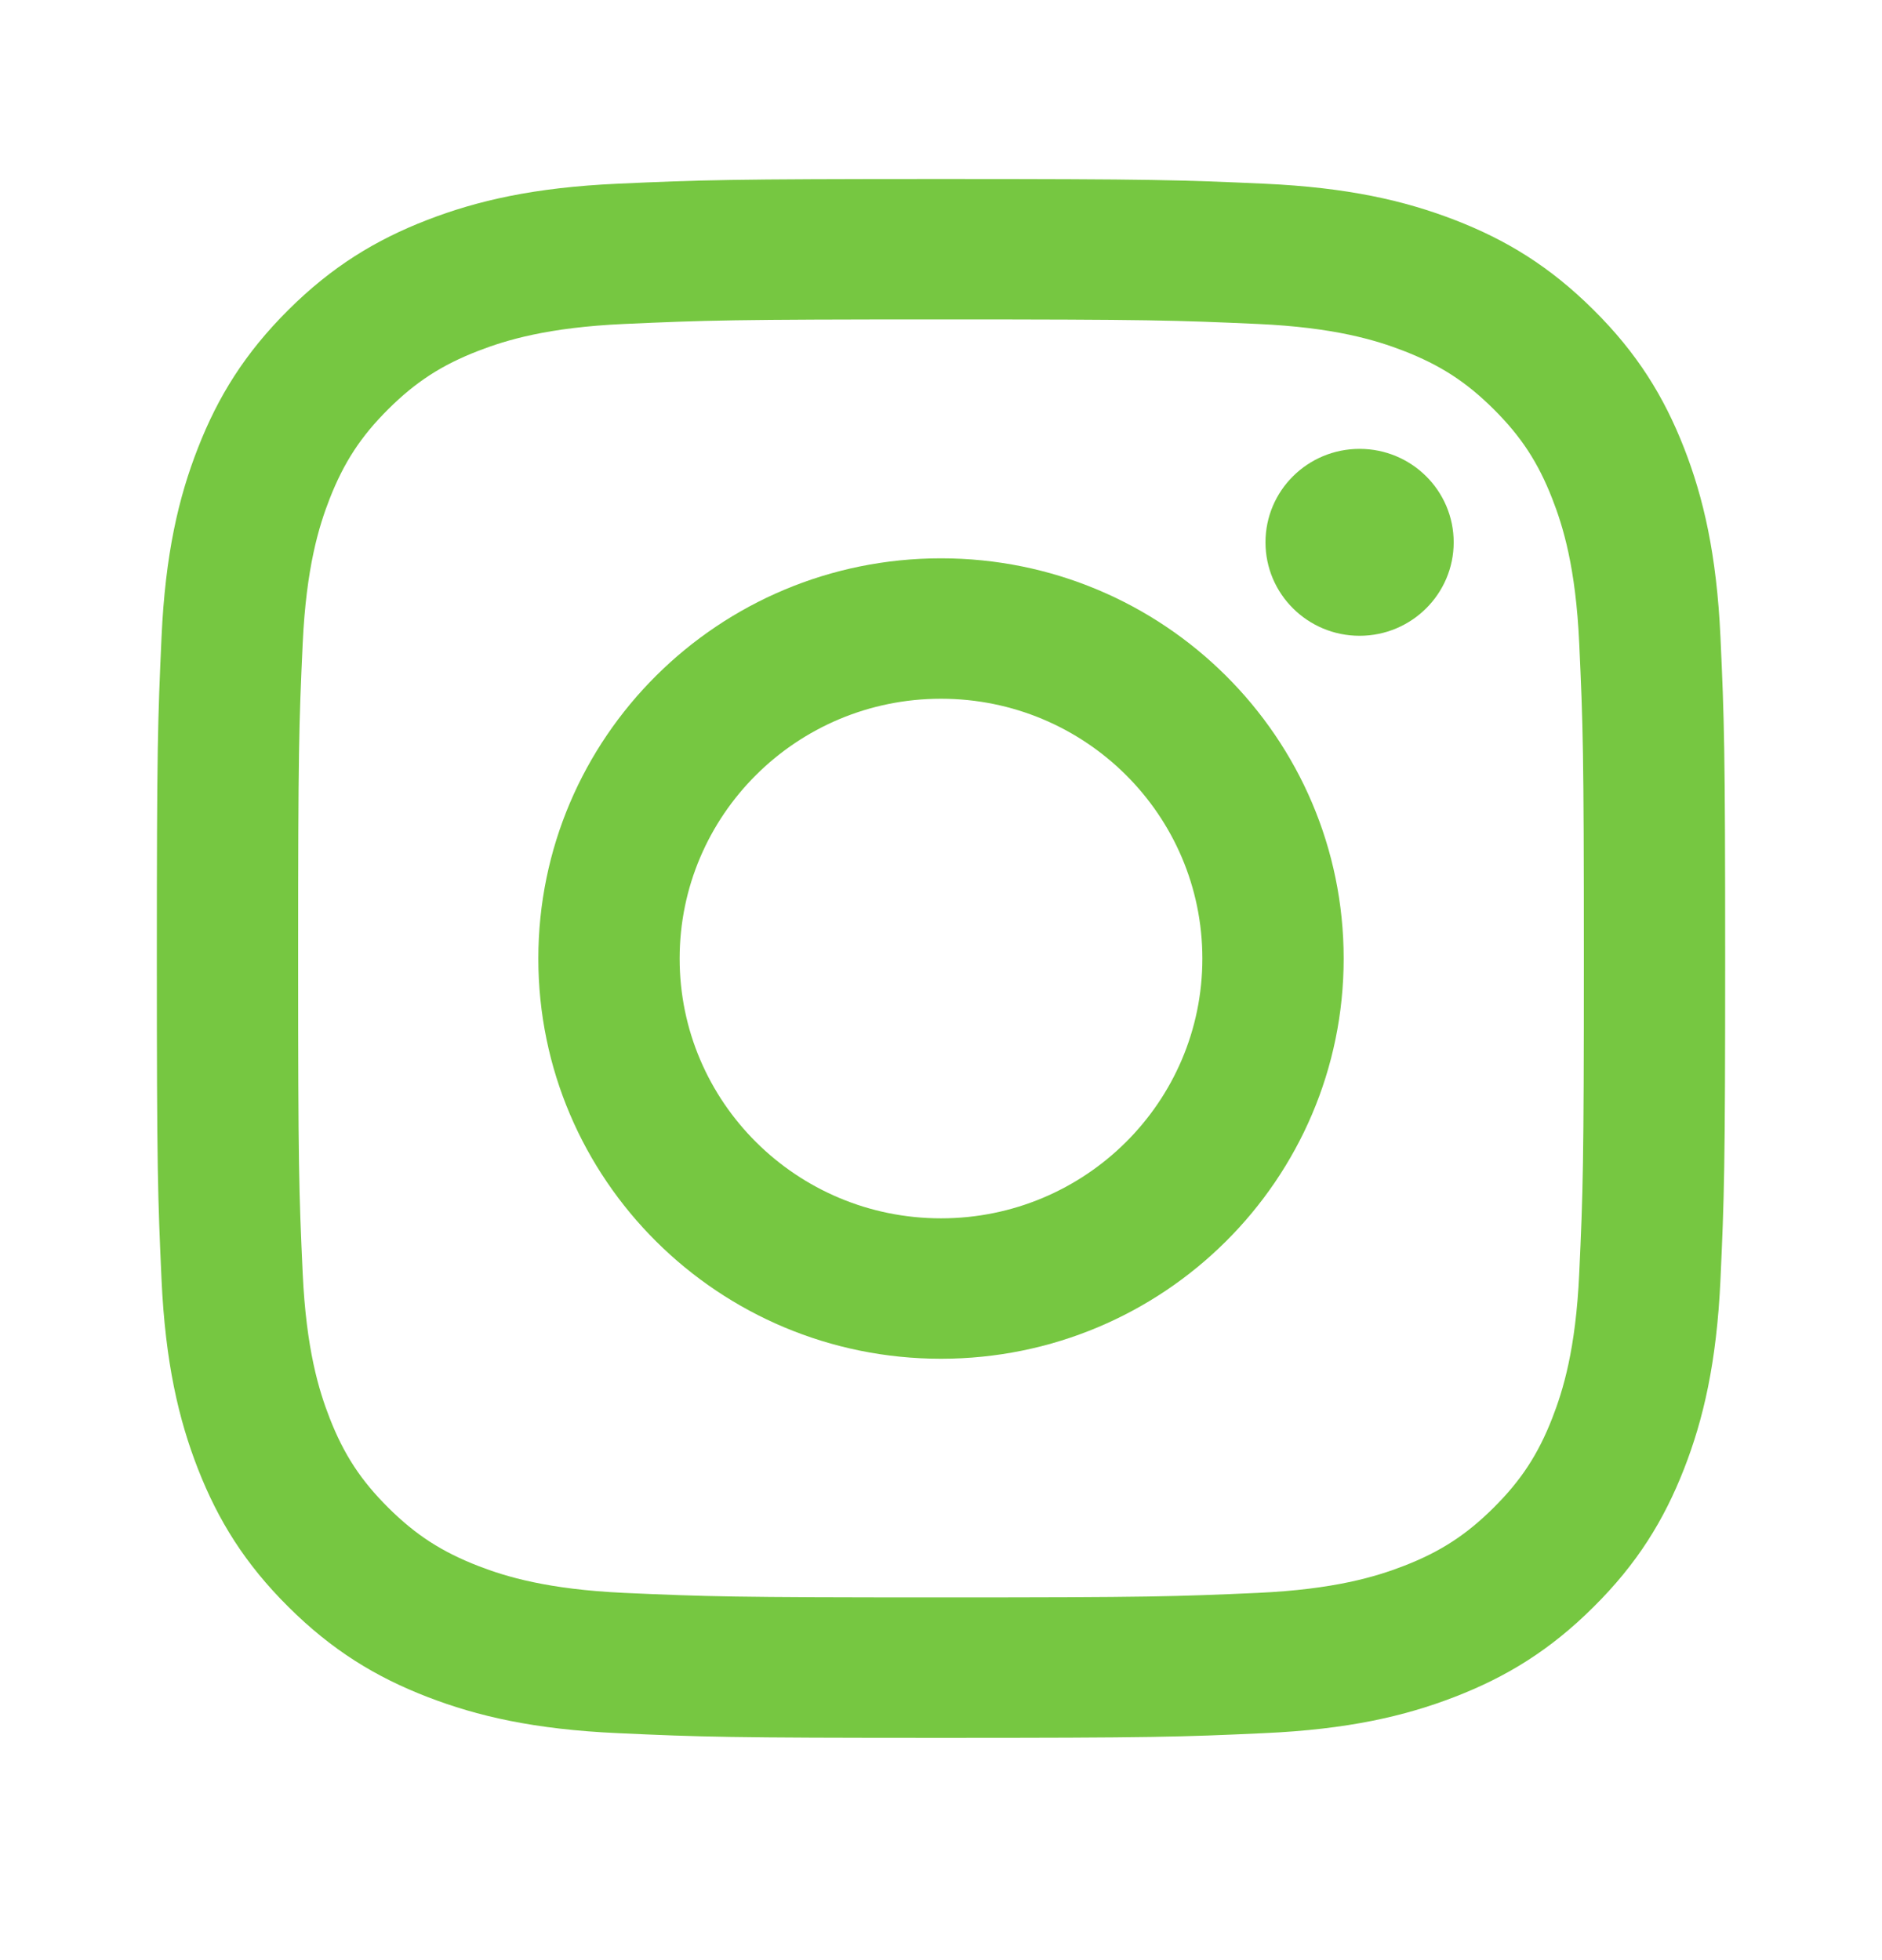 <svg width="24" height="25" viewBox="0 0 24 25" fill="none" xmlns="http://www.w3.org/2000/svg">
<path d="M12 4.074C14.67 4.074 14.986 4.085 16.04 4.132C17.015 4.176 17.545 4.338 17.897 4.474C18.364 4.655 18.697 4.87 19.047 5.218C19.397 5.566 19.614 5.897 19.795 6.361C19.932 6.711 20.095 7.238 20.139 8.207C20.187 9.255 20.198 9.569 20.198 12.224C20.198 14.879 20.187 15.193 20.139 16.241C20.095 17.21 19.932 17.736 19.795 18.087C19.614 18.551 19.397 18.882 19.047 19.23C18.697 19.578 18.364 19.794 17.897 19.974C17.545 20.11 17.015 20.271 16.04 20.316C14.986 20.363 14.67 20.374 12 20.374C9.329 20.374 9.013 20.363 7.959 20.316C6.984 20.271 6.454 20.11 6.102 19.974C5.635 19.793 5.302 19.578 4.952 19.23C4.602 18.882 4.385 18.551 4.204 18.087C4.067 17.736 3.905 17.21 3.86 16.241C3.812 15.193 3.802 14.879 3.802 12.224C3.802 9.569 3.812 9.255 3.86 8.207C3.905 7.238 4.067 6.711 4.204 6.361C4.386 5.897 4.602 5.566 4.952 5.218C5.302 4.87 5.635 4.654 6.102 4.474C6.454 4.338 6.984 4.176 7.959 4.132C9.013 4.085 9.329 4.074 12 4.074ZM12 2.283C9.284 2.283 8.943 2.295 7.877 2.343C6.812 2.391 6.085 2.559 5.449 2.805C4.792 3.059 4.234 3.399 3.678 3.952C3.123 4.504 2.78 5.059 2.525 5.712C2.277 6.344 2.108 7.067 2.06 8.125C2.012 9.186 2 9.524 2 12.224C2 14.924 2.012 15.262 2.06 16.323C2.109 17.381 2.278 18.104 2.525 18.736C2.781 19.39 3.123 19.944 3.679 20.496C4.235 21.049 4.792 21.389 5.45 21.643C6.086 21.889 6.813 22.057 7.877 22.105C8.944 22.154 9.284 22.165 12 22.165C14.716 22.165 15.056 22.154 16.123 22.105C17.187 22.057 17.914 21.889 18.55 21.643C19.208 21.389 19.766 21.049 20.321 20.496C20.878 19.944 21.219 19.39 21.475 18.736C21.722 18.104 21.891 17.381 21.94 16.323C21.988 15.262 22 14.924 22 12.224C22 9.524 21.988 9.186 21.94 8.125C21.891 7.067 21.722 6.344 21.475 5.712C21.219 5.058 20.878 4.504 20.321 3.952C19.765 3.399 19.208 3.059 18.55 2.805C17.914 2.559 17.187 2.391 16.123 2.343C15.056 2.295 14.715 2.283 12 2.283Z" fill="#76C741"/>
<path d="M12 7.121C9.164 7.121 6.865 9.407 6.865 12.226C6.865 15.045 9.164 17.33 12 17.33C14.836 17.33 17.135 15.045 17.135 12.226C17.135 9.406 14.836 7.121 12 7.121ZM12 15.539C10.159 15.539 8.667 14.055 8.667 12.226C8.667 10.396 10.159 8.912 12 8.912C13.841 8.912 15.333 10.396 15.333 12.226C15.333 14.055 13.841 15.539 12 15.539Z" fill="#76C741"/>
<path d="M17.338 8.109C18 8.109 18.538 7.575 18.538 6.917C18.538 6.258 18 5.725 17.338 5.725C16.675 5.725 16.138 6.258 16.138 6.917C16.138 7.575 16.675 8.109 17.338 8.109Z" fill="#76C741"/>
</svg>

